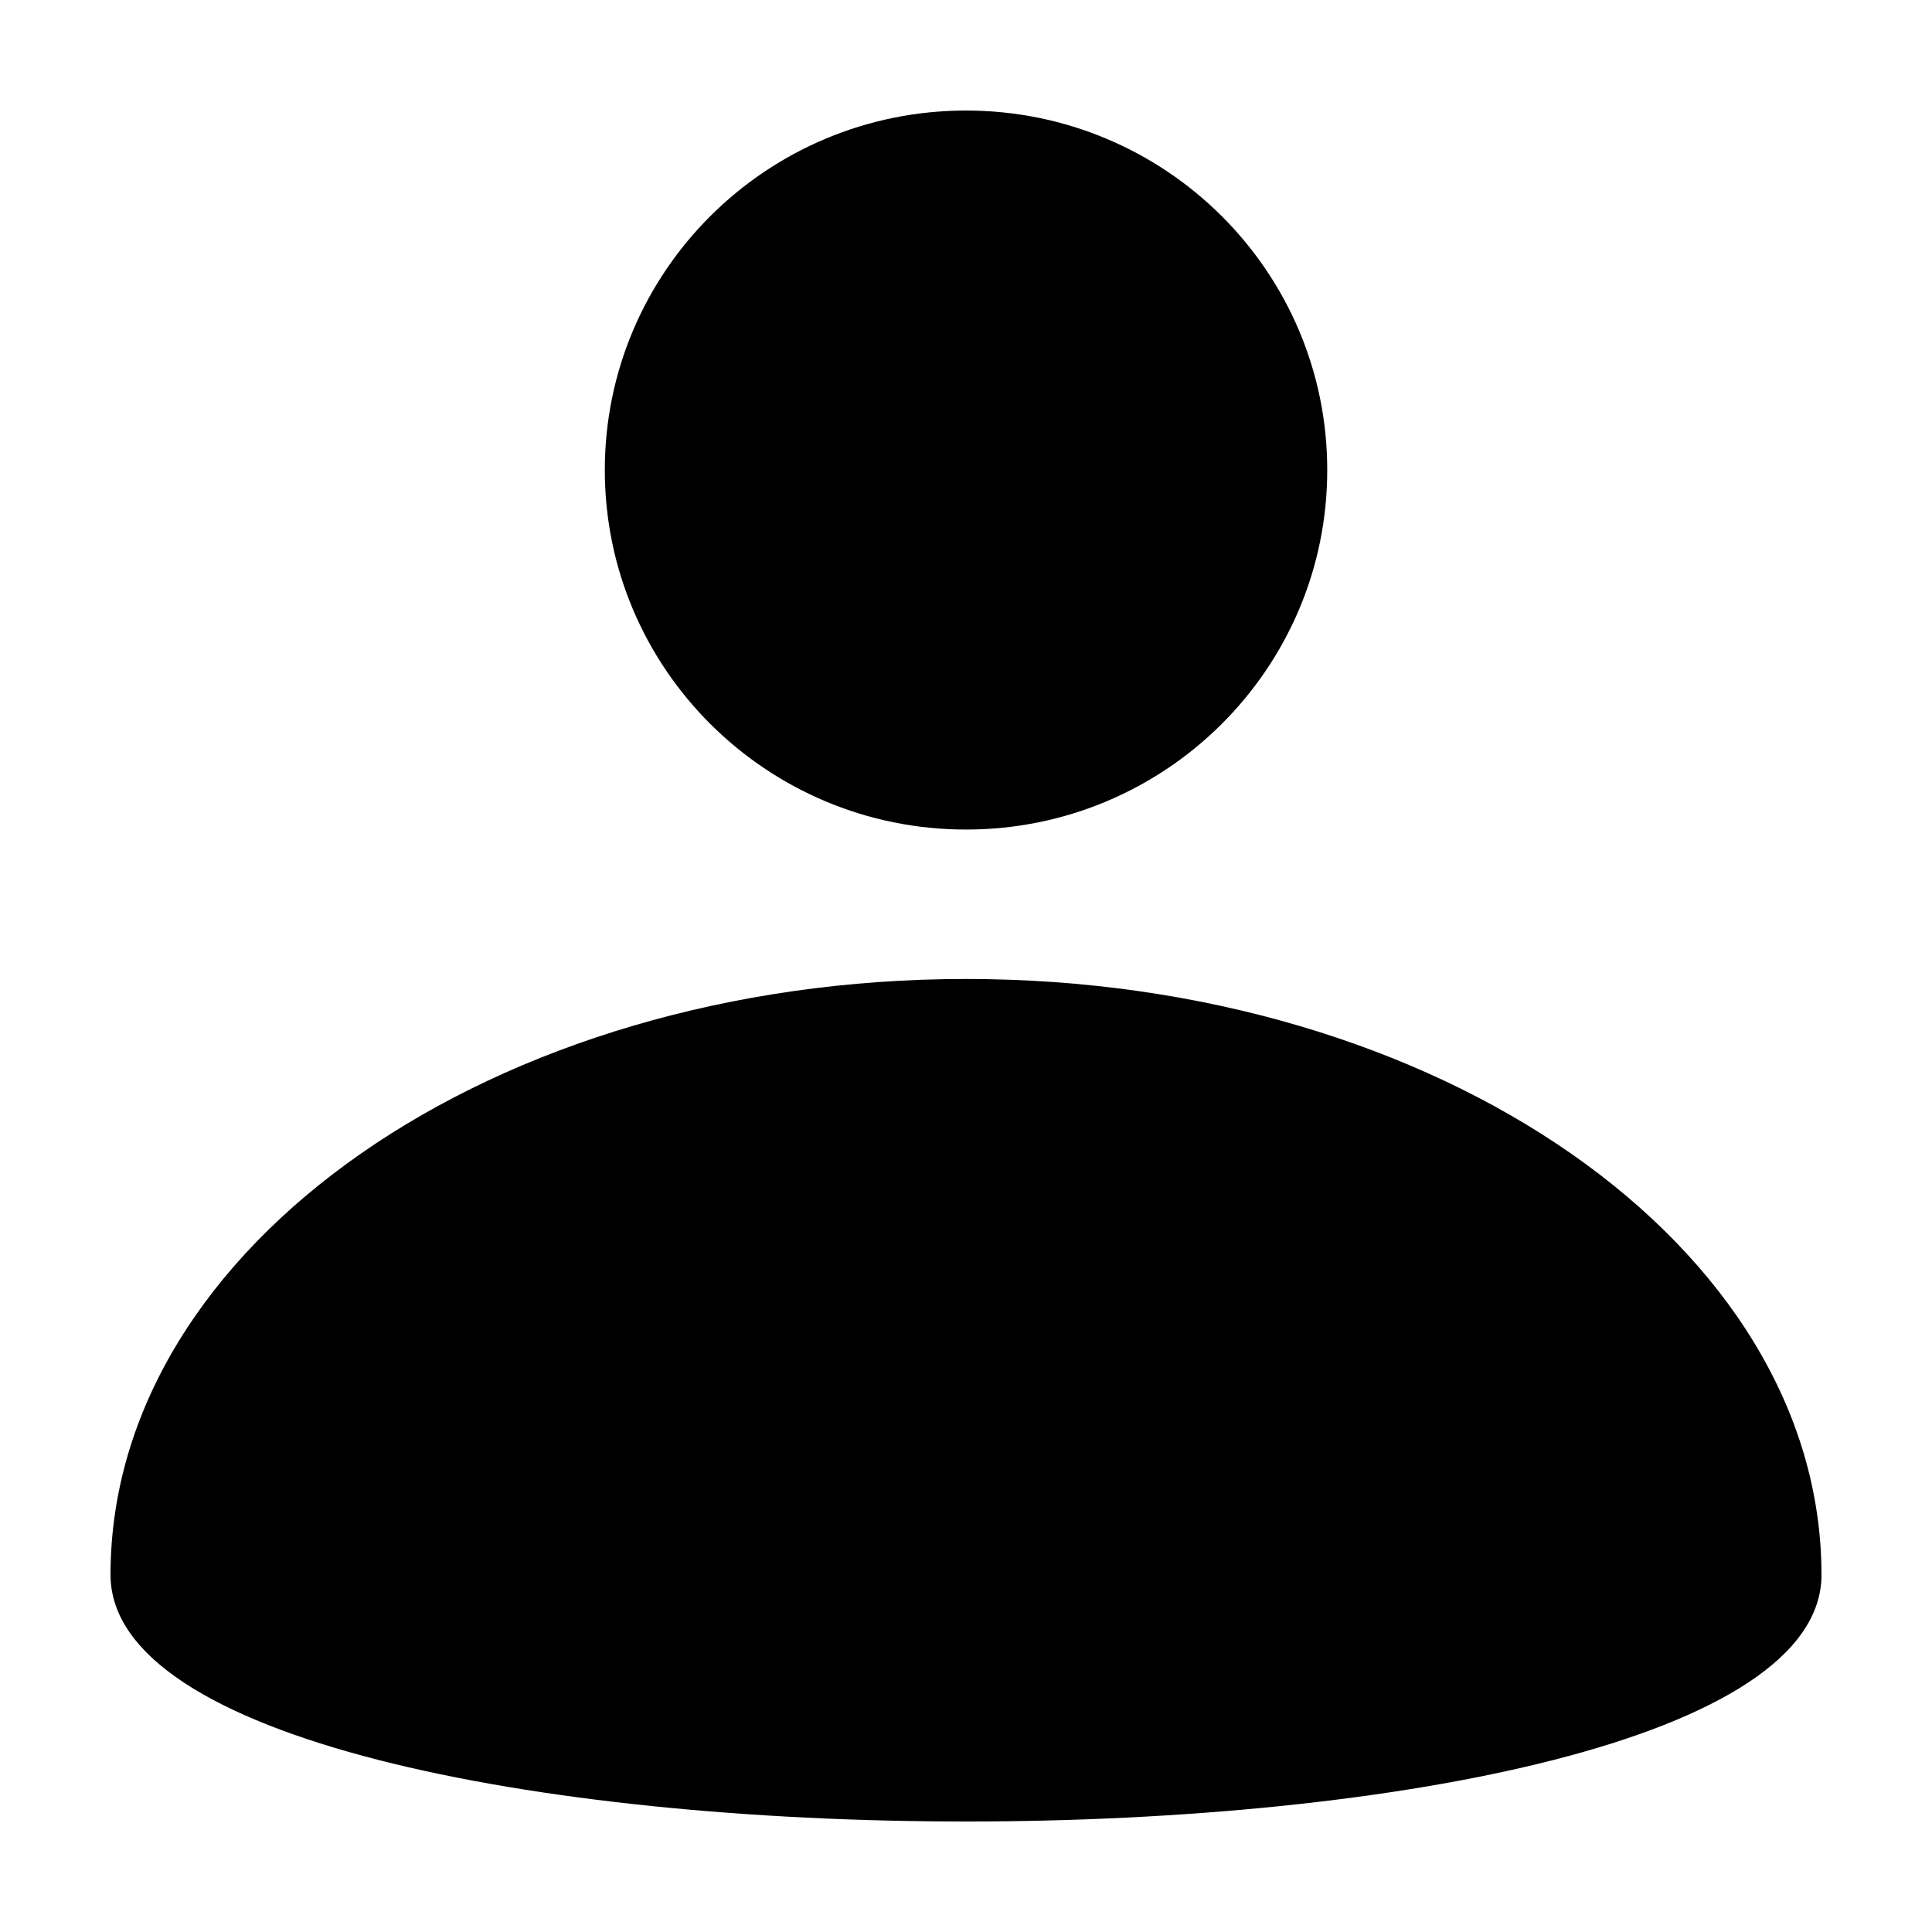 <?xml version="1.0" encoding="UTF-8"?>
<!-- The Best Svg Icon site in the world: iconSvg.co, Visit us! https://iconsvg.co -->
<svg fill="#000000" width="800px" height="800px" version="1.1" viewBox="144 144 512 512" xmlns="http://www.w3.org/2000/svg">
 <path d="m626.71 561.32c0-87.195-101.5-157.88-226.71-157.88-125.21 0-226.71 70.688-226.71 157.88 0 87.195 453.43 87.195 453.43 0m-226.71-197.48c-52.867 0-95.727-42.66-95.727-95.273 0-52.621 42.859-95.273 95.727-95.273 52.863 0 95.723 42.652 95.723 95.273 0 52.613-42.859 95.273-95.723 95.273" fill-rule="evenodd"/>
</svg>